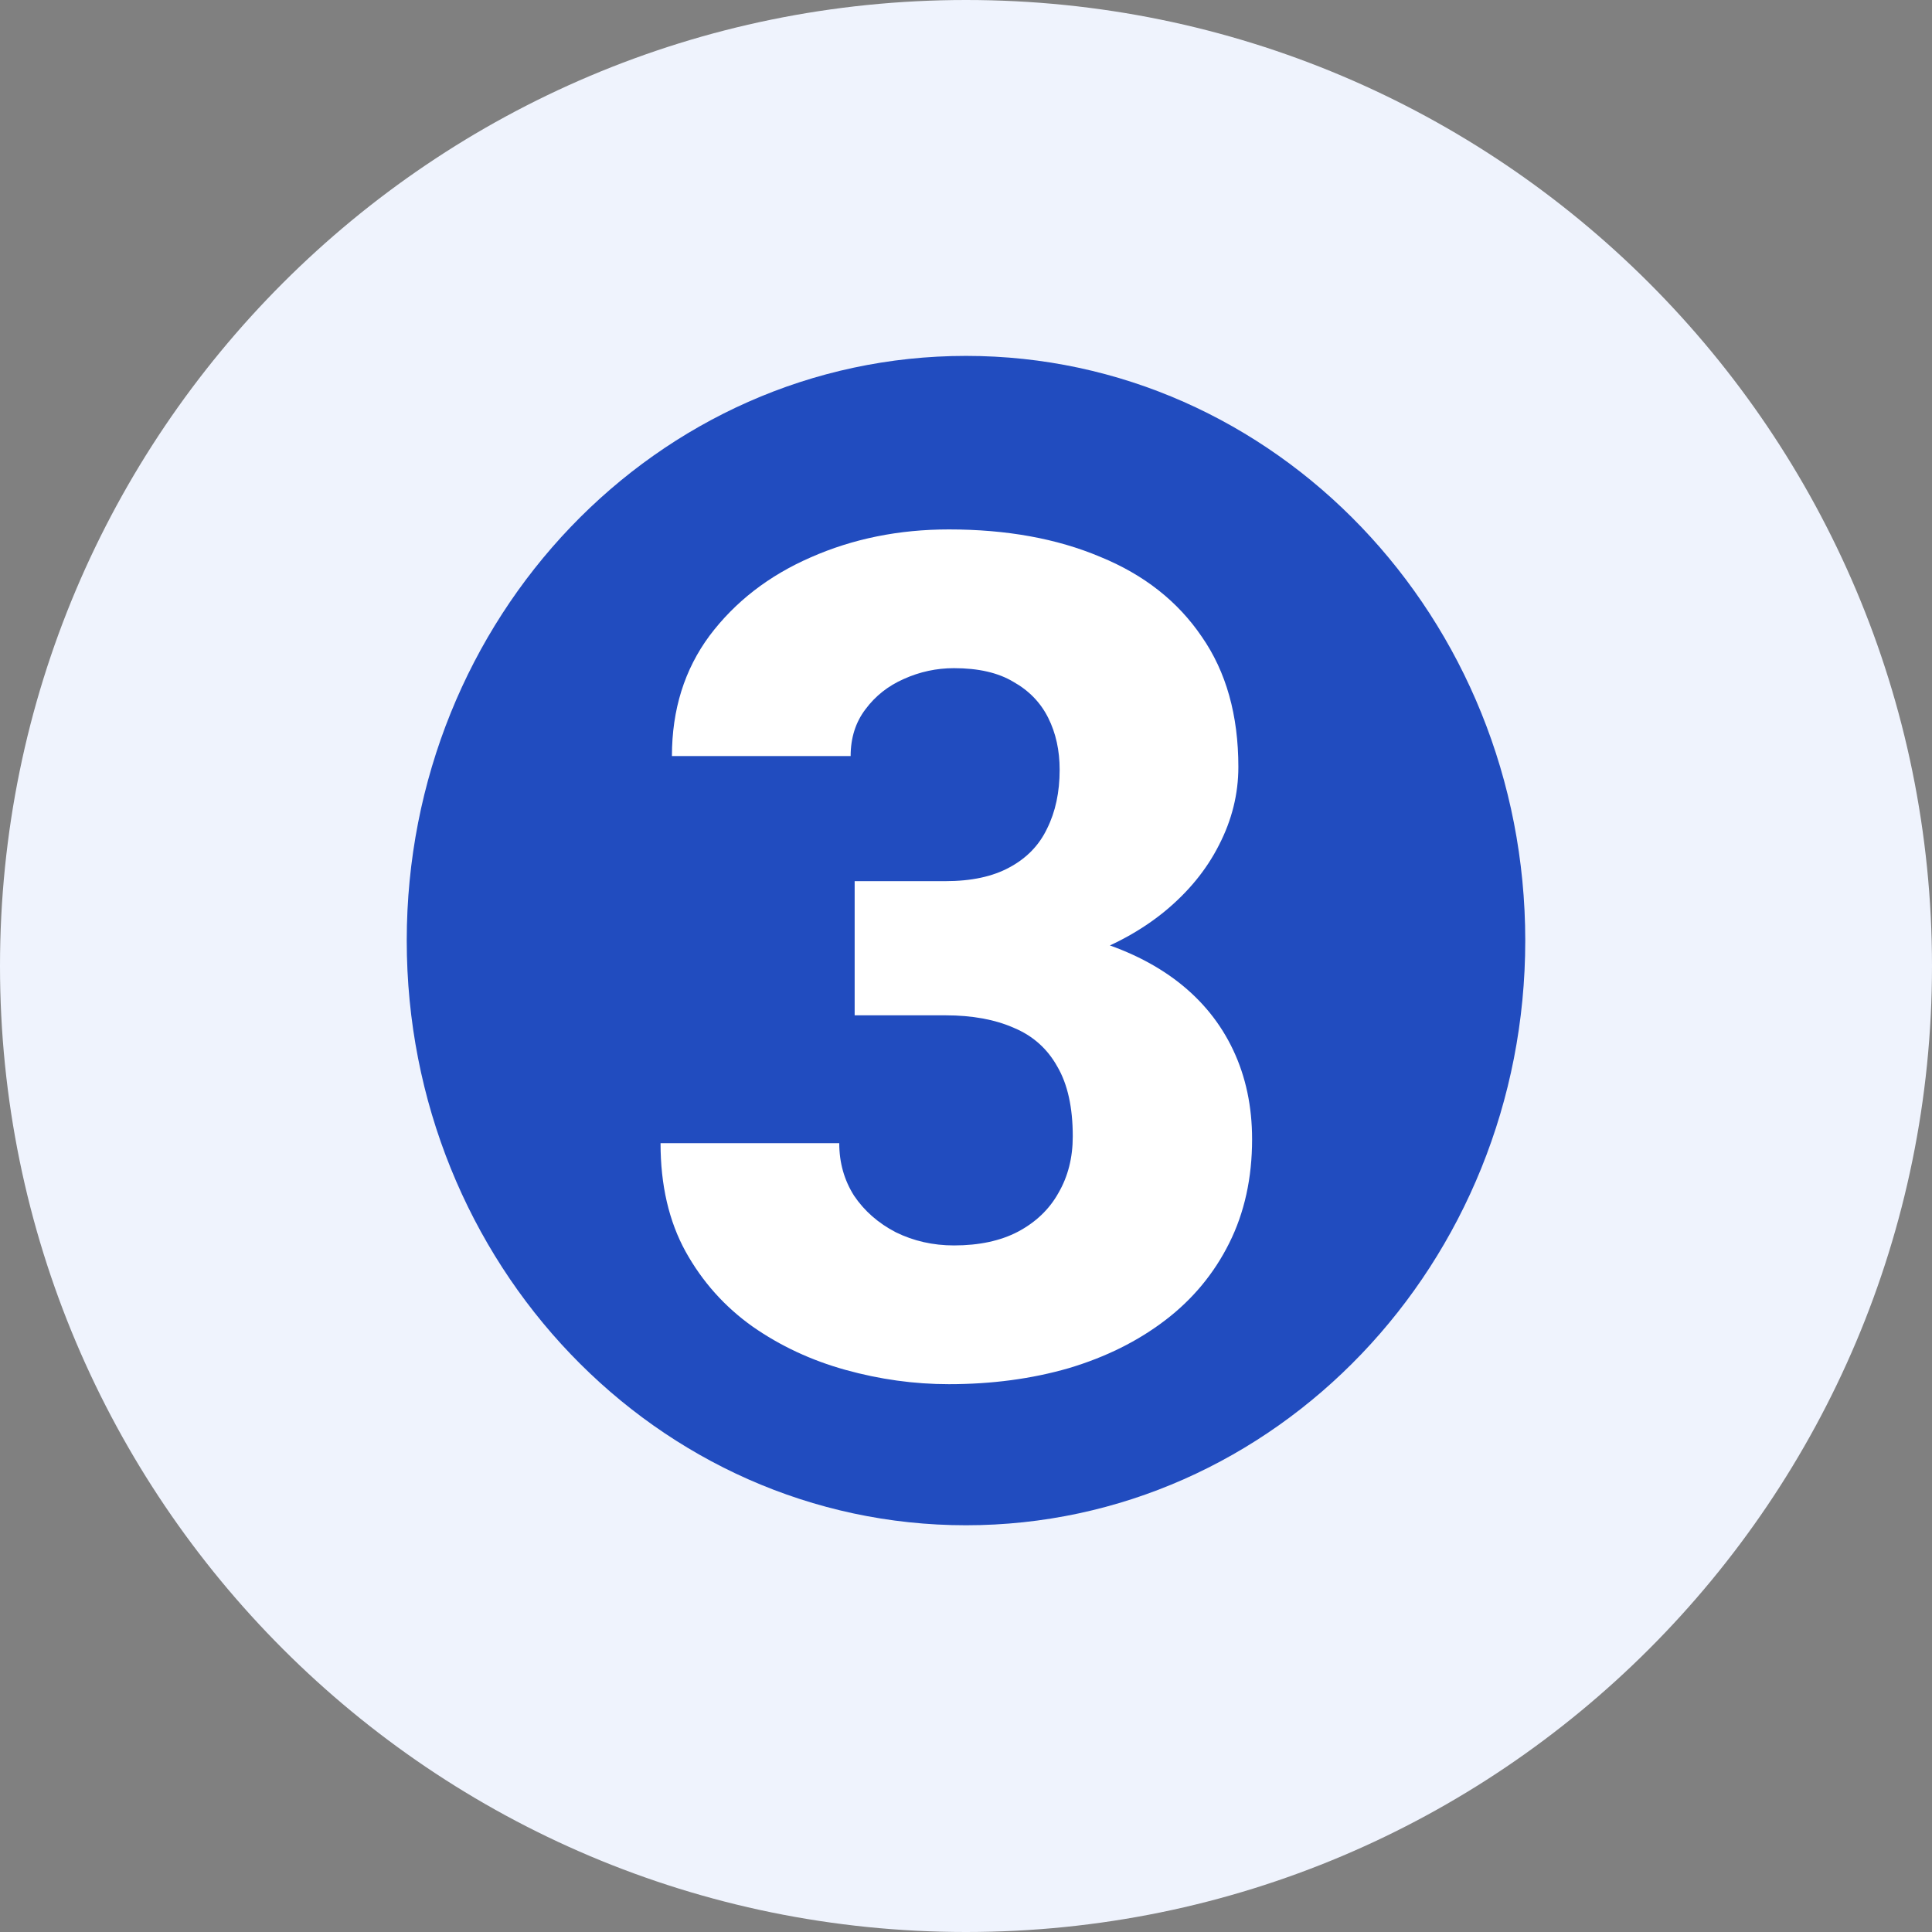 <svg width="38" height="38" viewBox="0 0 38 38" fill="none" xmlns="http://www.w3.org/2000/svg">
<rect x="0" y="0" width="38" height="38" fill="#808080" stroke="none"/>
<path d="M38 19C38 29.493 29.493 38 19 38C8.507 38 0 29.493 0 19C0 8.507 8.507 0 19 0C29.493 0 38 8.507 38 19Z" fill="#EFF3FD"/>
<path d="M30 18.5C30 24.851 25.075 30 19 30C12.925 30 8 24.851 8 18.5C8 12.149 12.925 7 19 7C25.075 7 30 12.149 30 18.5Z" fill="#214CBF"/>
<path d="M16.81 17.331H18.596C19.105 17.331 19.524 17.241 19.854 17.061C20.19 16.881 20.438 16.627 20.595 16.297C20.759 15.968 20.842 15.582 20.842 15.141C20.842 14.759 20.767 14.418 20.617 14.119C20.467 13.819 20.239 13.583 19.932 13.411C19.633 13.231 19.243 13.142 18.764 13.142C18.42 13.142 18.09 13.213 17.776 13.355C17.469 13.49 17.218 13.688 17.023 13.95C16.829 14.205 16.731 14.512 16.731 14.871H13.216C13.216 13.958 13.463 13.168 13.957 12.502C14.459 11.835 15.122 11.322 15.945 10.963C16.776 10.596 17.682 10.413 18.663 10.413C19.794 10.413 20.786 10.592 21.639 10.952C22.5 11.303 23.166 11.828 23.638 12.524C24.117 13.213 24.357 14.066 24.357 15.085C24.357 15.616 24.23 16.129 23.975 16.623C23.728 17.11 23.372 17.544 22.908 17.926C22.451 18.3 21.905 18.6 21.269 18.824C20.64 19.041 19.94 19.15 19.169 19.15H16.81V17.331ZM16.81 19.97V18.184H19.169C20.022 18.184 20.786 18.281 21.459 18.476C22.133 18.671 22.706 18.951 23.178 19.318C23.649 19.685 24.009 20.131 24.256 20.655C24.503 21.179 24.627 21.763 24.627 22.407C24.627 23.17 24.477 23.852 24.177 24.451C23.878 25.05 23.459 25.555 22.919 25.967C22.38 26.379 21.748 26.693 21.021 26.91C20.295 27.12 19.509 27.225 18.663 27.225C17.982 27.225 17.304 27.131 16.63 26.944C15.957 26.757 15.346 26.472 14.8 26.09C14.253 25.701 13.815 25.211 13.486 24.619C13.156 24.02 12.992 23.309 12.992 22.485H16.507C16.507 22.867 16.604 23.212 16.799 23.519C17.001 23.818 17.274 24.058 17.619 24.237C17.971 24.41 18.352 24.496 18.764 24.496C19.258 24.496 19.678 24.406 20.022 24.226C20.374 24.039 20.64 23.784 20.819 23.462C21.006 23.14 21.1 22.77 21.1 22.351C21.1 21.782 20.999 21.325 20.797 20.98C20.602 20.629 20.318 20.374 19.943 20.217C19.569 20.052 19.12 19.97 18.596 19.97H16.81Z" fill="white"/>
</svg>
